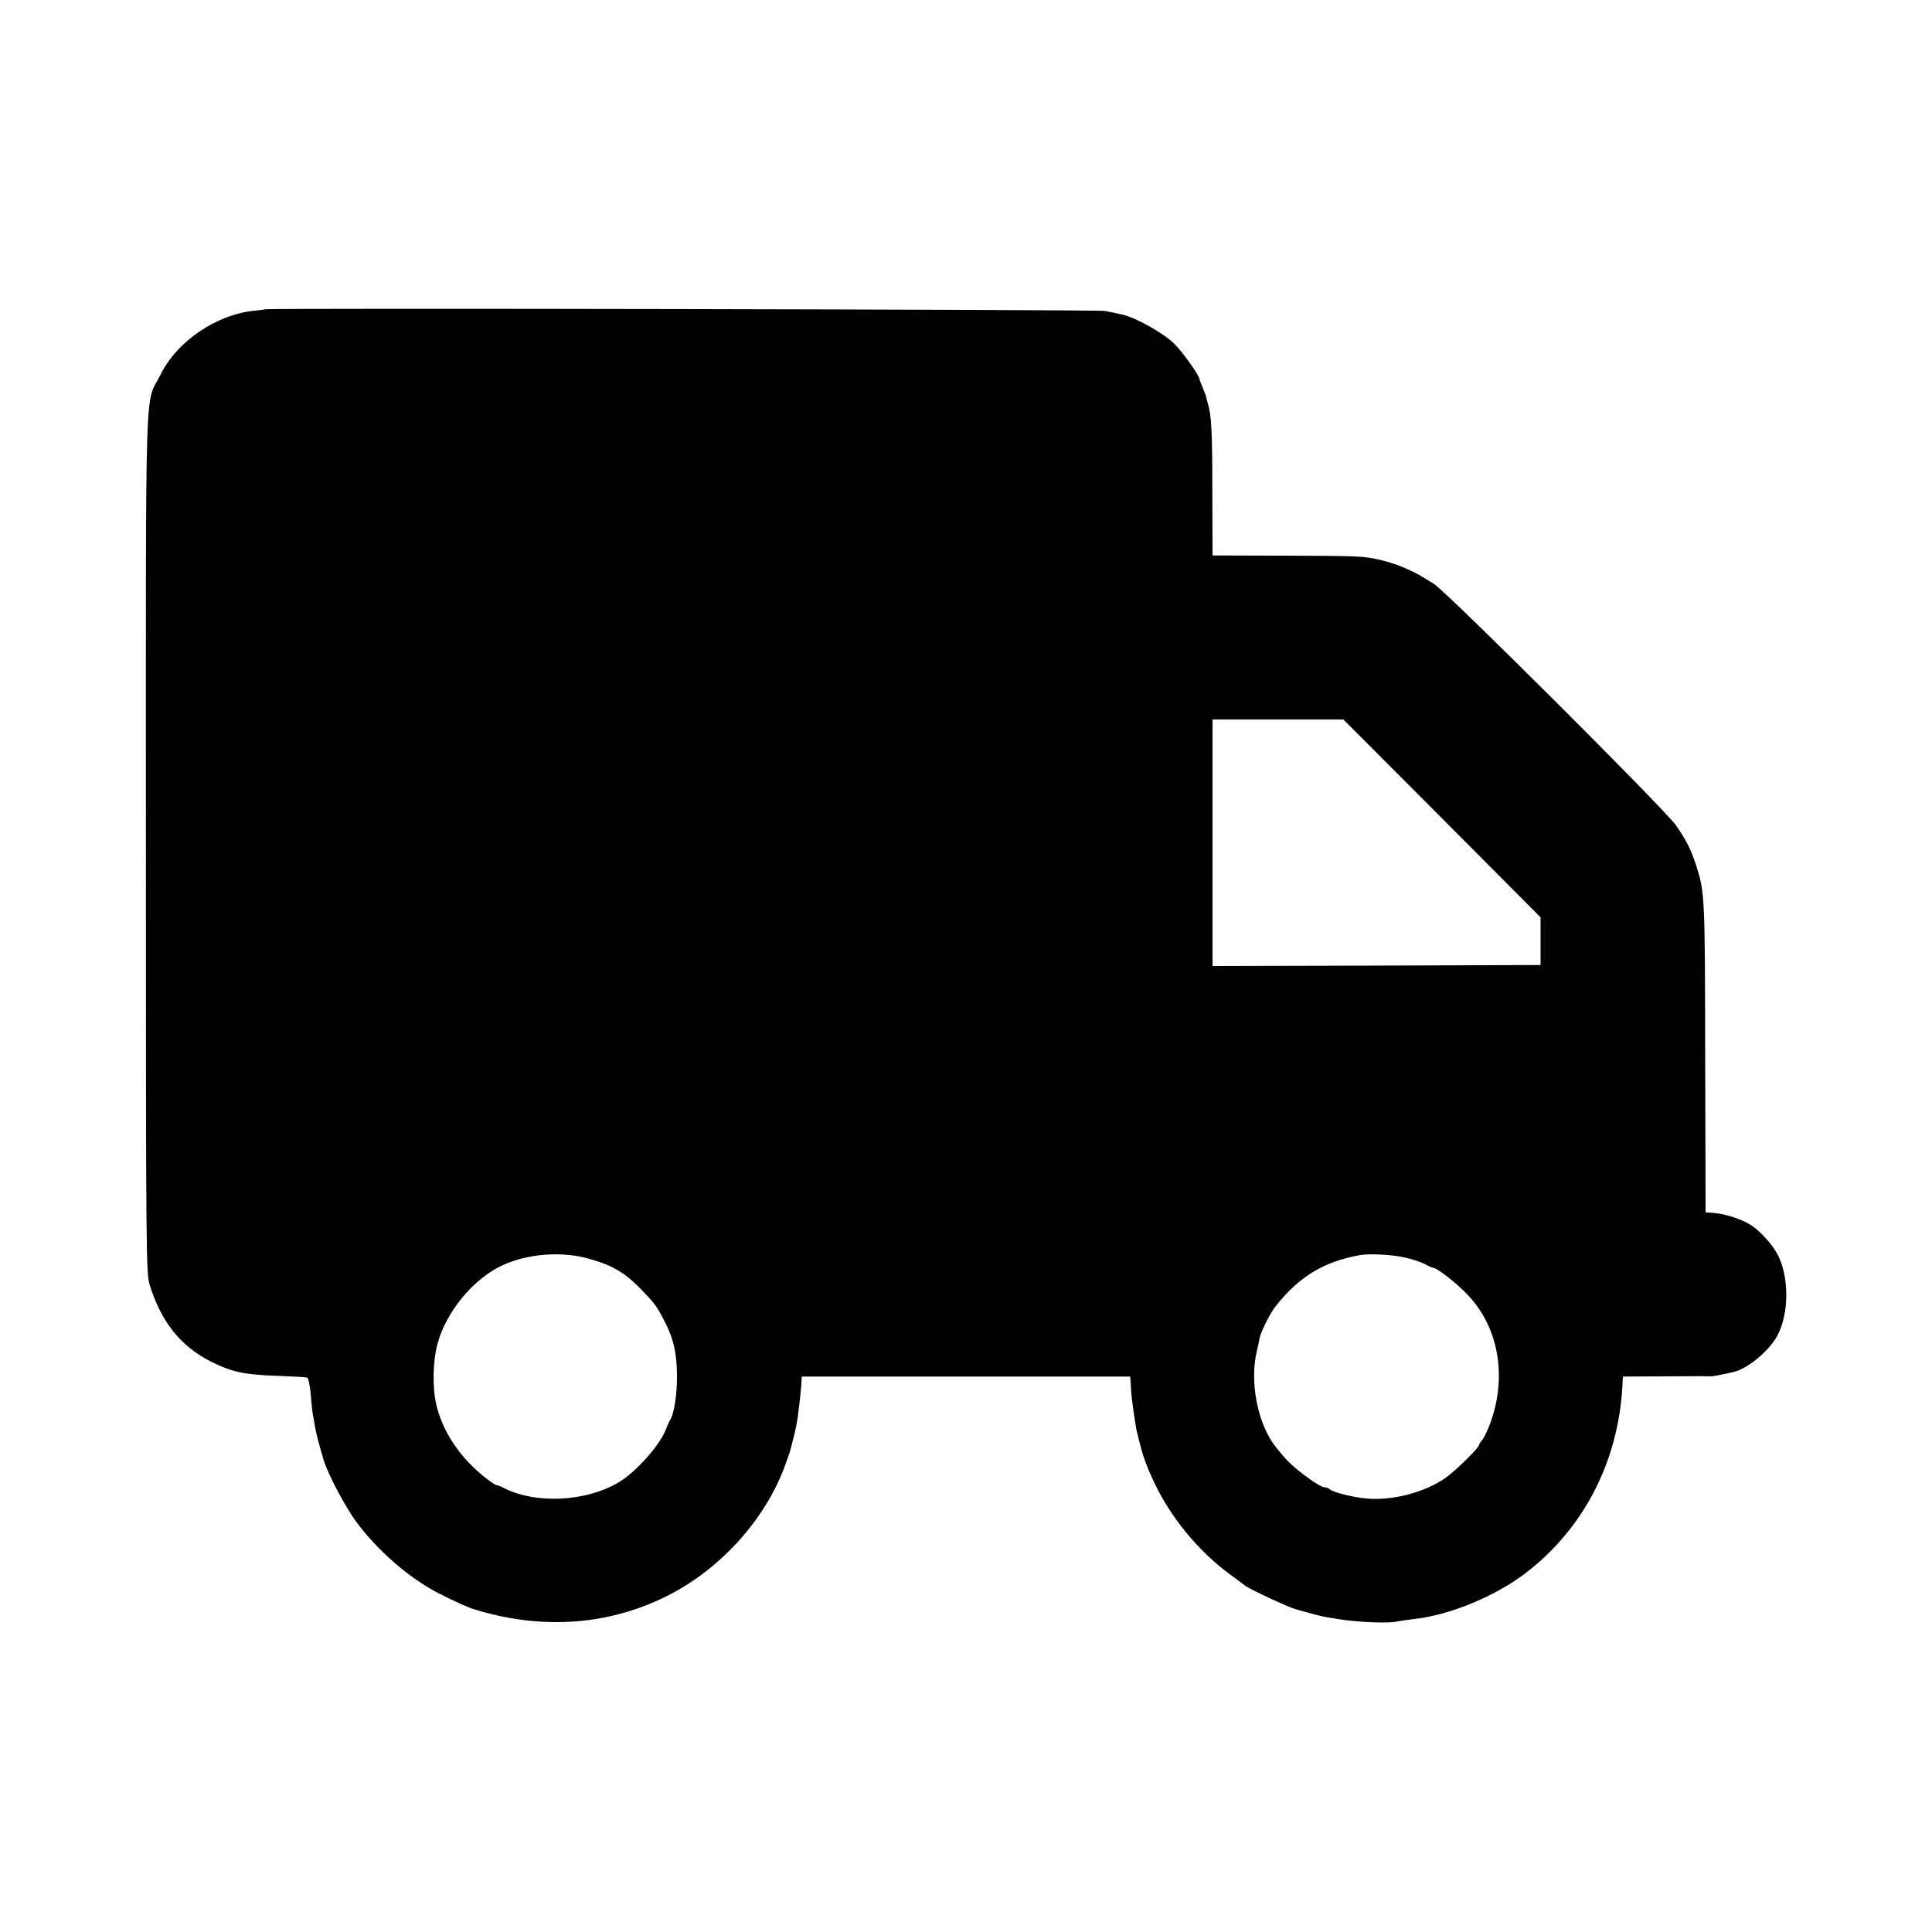 <?xml version="1.0" standalone="no"?>
<!DOCTYPE svg PUBLIC "-//W3C//DTD SVG 20010904//EN"
 "http://www.w3.org/TR/2001/REC-SVG-20010904/DTD/svg10.dtd">
<svg version="1.0" xmlns="http://www.w3.org/2000/svg"
 width="960pt" height="960pt" viewBox="0 0 960 960"
 preserveAspectRatio="xMidYMid meet">
<g transform="translate(0,960) scale(0.1,-0.1)"
fill="#000000" stroke="none">
<path d="M1316 8063 c-1 -1 -24 -4 -52 -7 -187 -18 -384 -151 -466 -317 -80
-159 -73 63 -73 -2329 0 -2058 1 -2137 19 -2195 57 -184 154 -305 305 -381
102 -51 166 -65 321 -70 80 -3 150 -7 156 -9 6 -2 14 -38 18 -82 3 -43 8 -88
10 -99 3 -12 7 -37 10 -56 5 -34 25 -110 45 -175 20 -67 107 -231 160 -303
107 -145 263 -281 411 -357 68 -35 149 -72 175 -79 6 -2 19 -5 30 -9 322 -93
642 -68 924 72 263 130 486 373 587 638 14 39 28 77 30 85 2 8 10 40 18 70 8
30 17 75 20 100 10 76 16 134 18 167 l2 33 816 0 816 0 3 -42 c1 -24 3 -54 5
-68 7 -55 19 -136 22 -150 31 -132 43 -167 90 -268 80 -170 218 -338 369 -450
39 -28 75 -56 82 -61 17 -15 214 -107 248 -116 17 -5 32 -9 35 -10 45 -13 91
-25 118 -30 17 -3 44 -7 60 -10 98 -16 260 -23 300 -11 9 2 44 7 77 11 173 18
398 110 550 224 293 222 467 557 487 939 l2 42 215 1 c119 1 219 1 223 0 6 -1
66 11 114 22 69 17 175 105 215 179 60 112 60 297 0 408 -25 46 -82 110 -124
138 -46 32 -130 60 -192 65 l-40 3 -2 771 c-1 801 -2 820 -45 953 -26 81 -51
129 -101 200 -61 85 -1127 1148 -1200 1197 -104 69 -191 106 -302 128 -55 11
-98 13 -450 14 l-350 1 -1 308 c0 308 -4 389 -23 450 -5 18 -9 33 -9 35 0 1
-7 19 -16 41 -9 21 -16 40 -16 42 0 18 -85 137 -125 176 -54 53 -188 128 -255
144 -19 4 -37 8 -40 9 -3 1 -25 5 -50 10 -36 7 -4167 15 -4174 8z m5849 -2529
l490 -492 0 -118 0 -119 -815 -3 -815 -2 0 612 0 613 325 0 325 0 490 -491z
m-4237 -2189 c118 -33 179 -70 262 -156 63 -66 71 -76 108 -146 48 -91 65
-163 66 -278 1 -90 -15 -194 -34 -220 -3 -5 -13 -26 -20 -45 -31 -82 -151
-216 -238 -267 -162 -95 -406 -107 -564 -29 -17 9 -35 16 -40 16 -5 0 -31 17
-56 37 -127 100 -215 232 -245 368 -19 84 -16 214 7 298 42 158 179 324 323
390 126 58 296 71 431 32z m4050 7 c37 -8 83 -23 102 -33 19 -11 38 -19 42
-19 19 0 118 -78 171 -134 158 -166 199 -420 105 -656 -12 -30 -28 -61 -35
-68 -7 -7 -13 -17 -13 -21 0 -14 -114 -126 -165 -163 -103 -73 -265 -116 -395
-104 -68 6 -168 31 -184 47 -6 5 -17 9 -26 9 -20 0 -123 73 -176 125 -22 22
-56 63 -76 90 -82 116 -118 313 -83 461 7 30 13 57 13 60 1 24 52 128 81 164
117 147 237 220 416 253 48 9 162 3 223 -11z"/>
</g>
</svg>
